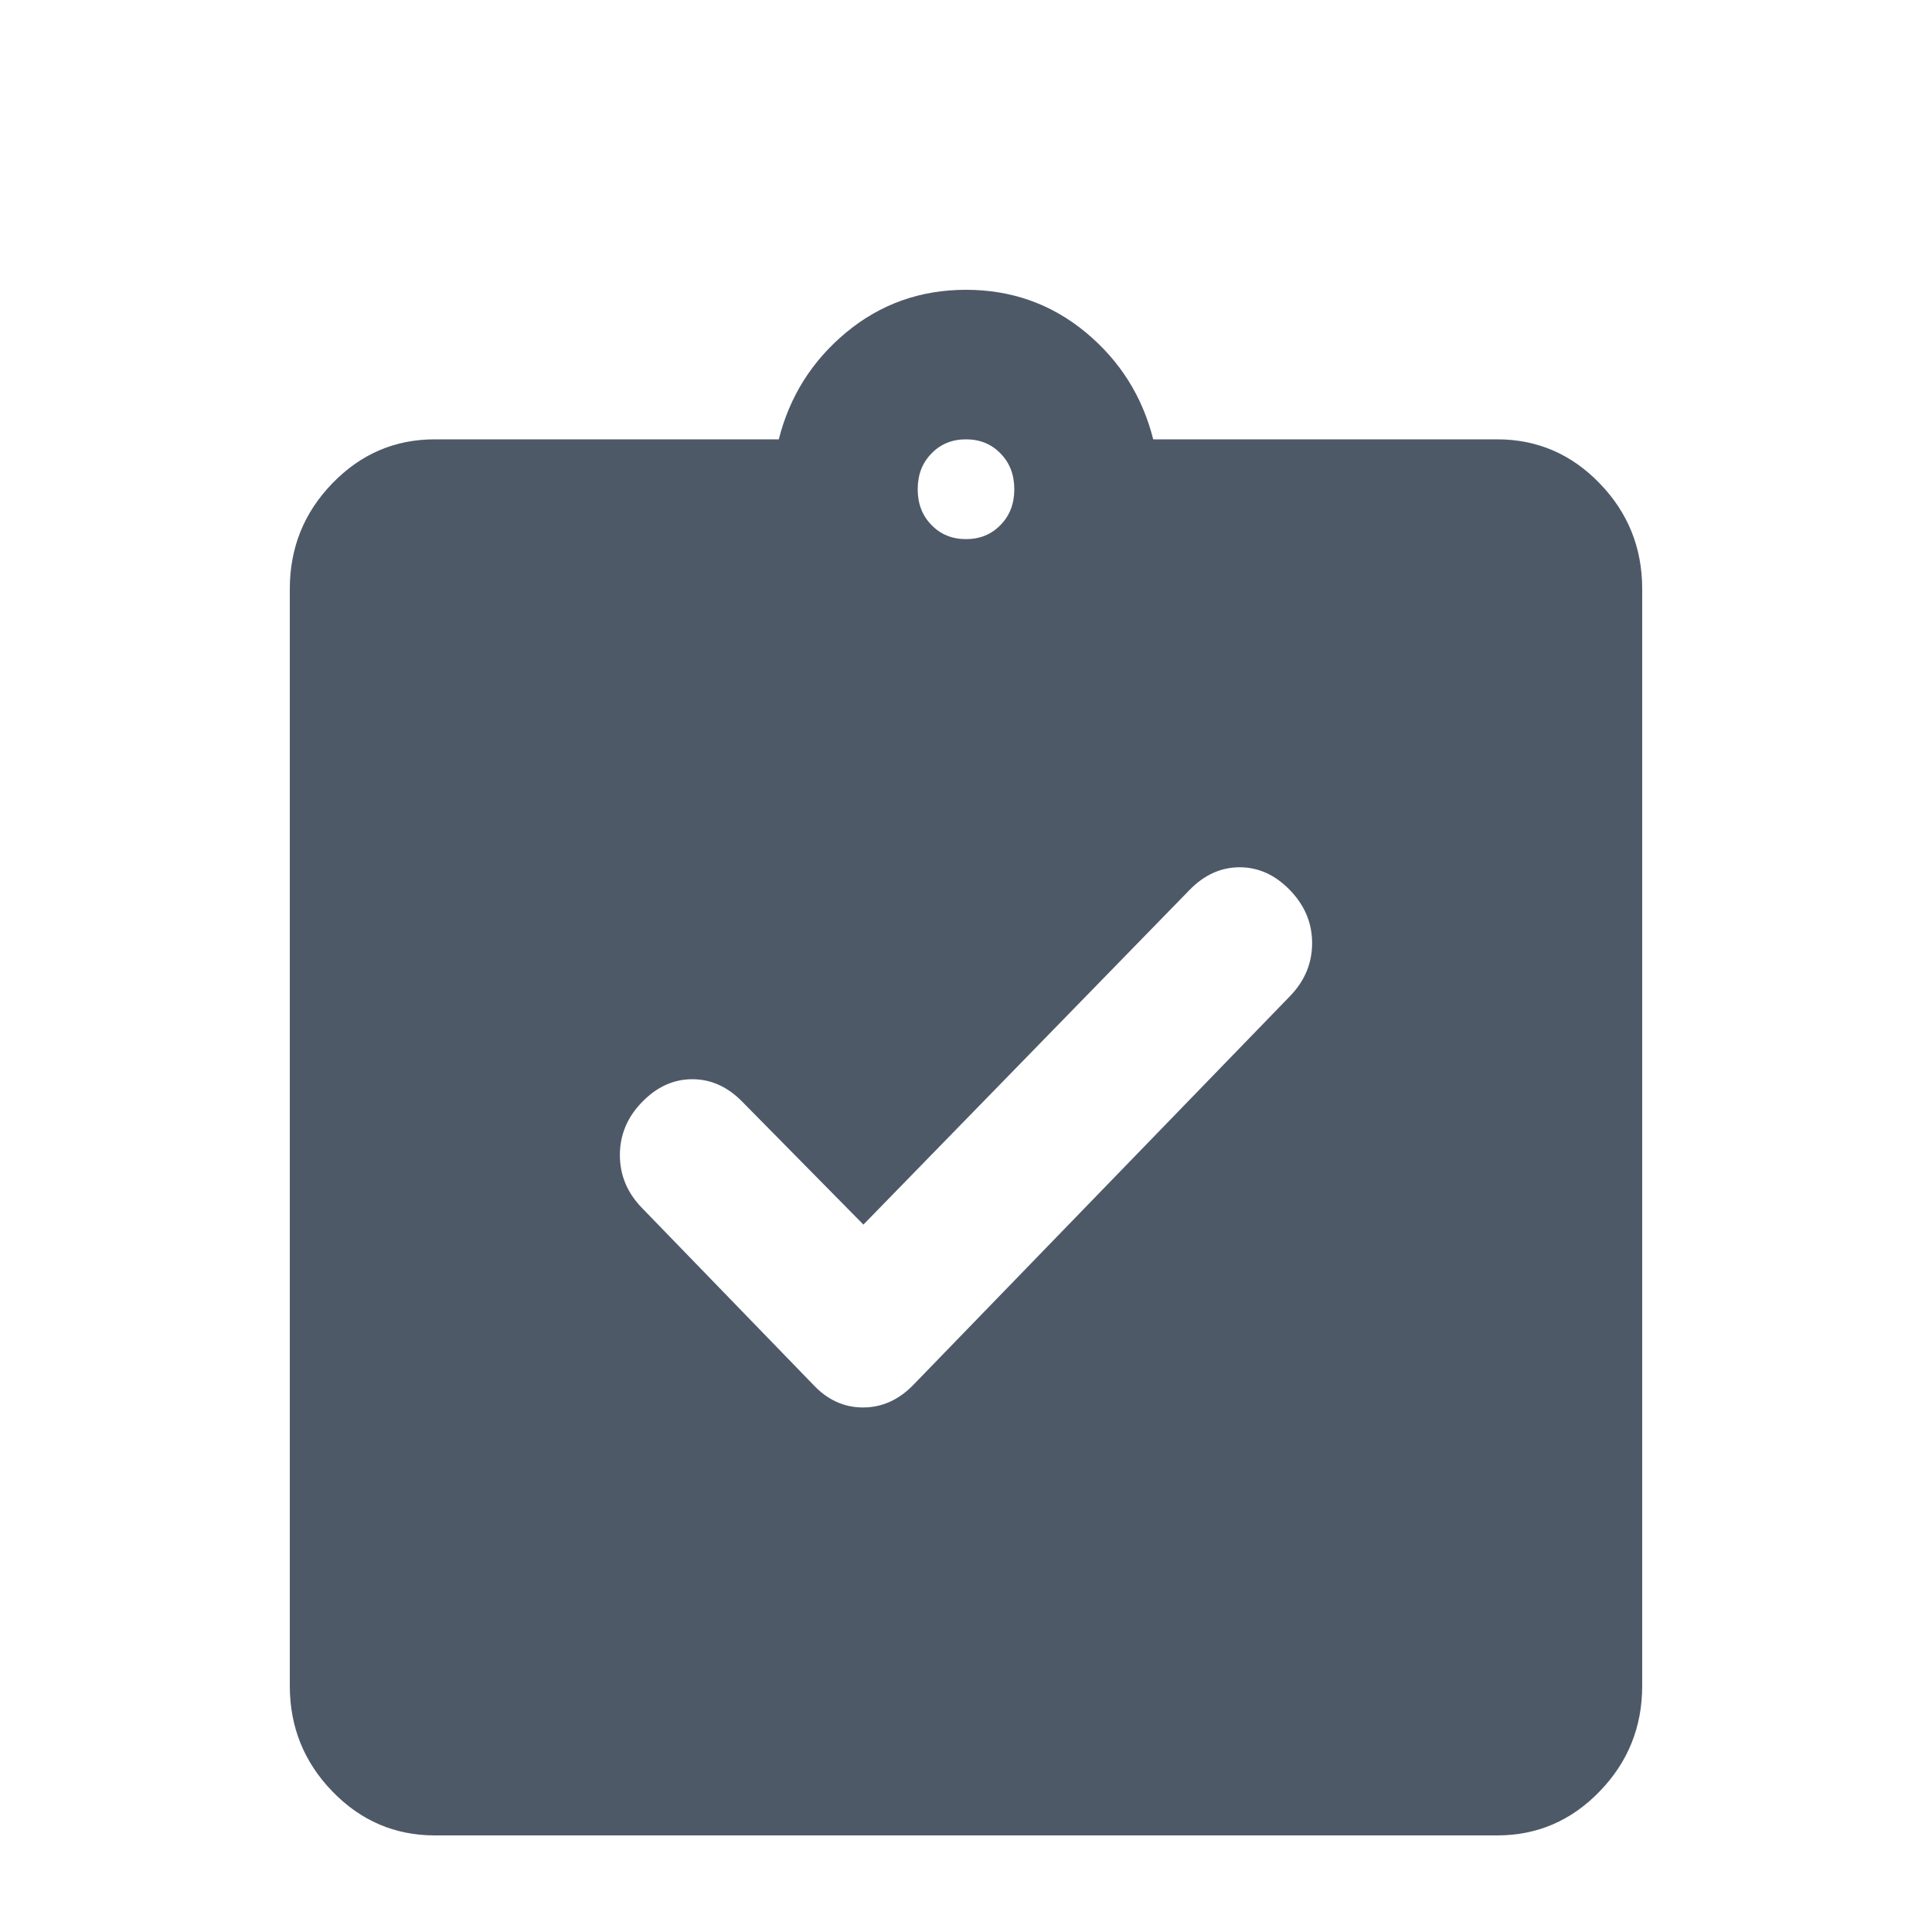 <svg width="20" height="20" viewBox="0 0 20 20" fill="none" xmlns="http://www.w3.org/2000/svg">
<mask id="mask0_5967_46101" style="mask-type:alpha" maskUnits="userSpaceOnUse" x="0" y="0" width="20" height="20">
<rect width="20" height="20" fill="#D9D9D9"/>
</mask>
<g mask="url(#mask0_5967_46101)">
<path d="M8.938 12.677L7.688 11.409C7.535 11.251 7.361 11.172 7.167 11.172C6.972 11.172 6.799 11.251 6.646 11.409C6.493 11.566 6.417 11.749 6.417 11.957C6.417 12.165 6.493 12.348 6.646 12.505L8.417 14.333C8.564 14.491 8.737 14.57 8.934 14.57C9.131 14.57 9.306 14.491 9.458 14.333L13.354 10.312C13.507 10.154 13.583 9.971 13.583 9.763C13.583 9.556 13.507 9.373 13.354 9.215C13.201 9.057 13.028 8.978 12.833 8.978C12.639 8.978 12.465 9.057 12.312 9.215L8.938 12.677ZM4.5 19C4.088 19 3.734 18.848 3.441 18.545C3.147 18.242 3 17.877 3 17.452V6.097C3 5.671 3.147 5.306 3.441 5.003C3.734 4.7 4.088 4.548 4.5 4.548H8.062C8.174 4.104 8.406 3.735 8.76 3.441C9.115 3.147 9.528 3 10 3C10.472 3 10.885 3.147 11.24 3.441C11.594 3.735 11.826 4.104 11.938 4.548H15.5C15.912 4.548 16.266 4.7 16.559 5.003C16.853 5.306 17 5.671 17 6.097V17.452C17 17.877 16.853 18.242 16.559 18.545C16.266 18.848 15.912 19 15.5 19H4.5ZM10 5.581C10.144 5.581 10.264 5.532 10.358 5.434C10.453 5.337 10.5 5.214 10.5 5.065C10.5 4.915 10.453 4.792 10.358 4.695C10.264 4.597 10.144 4.548 10 4.548C9.856 4.548 9.736 4.597 9.642 4.695C9.547 4.792 9.5 4.915 9.5 5.065C9.5 5.214 9.547 5.337 9.642 5.434C9.736 5.532 9.856 5.581 10 5.581Z" fill="#4E5968"/>
</g>
</svg>
